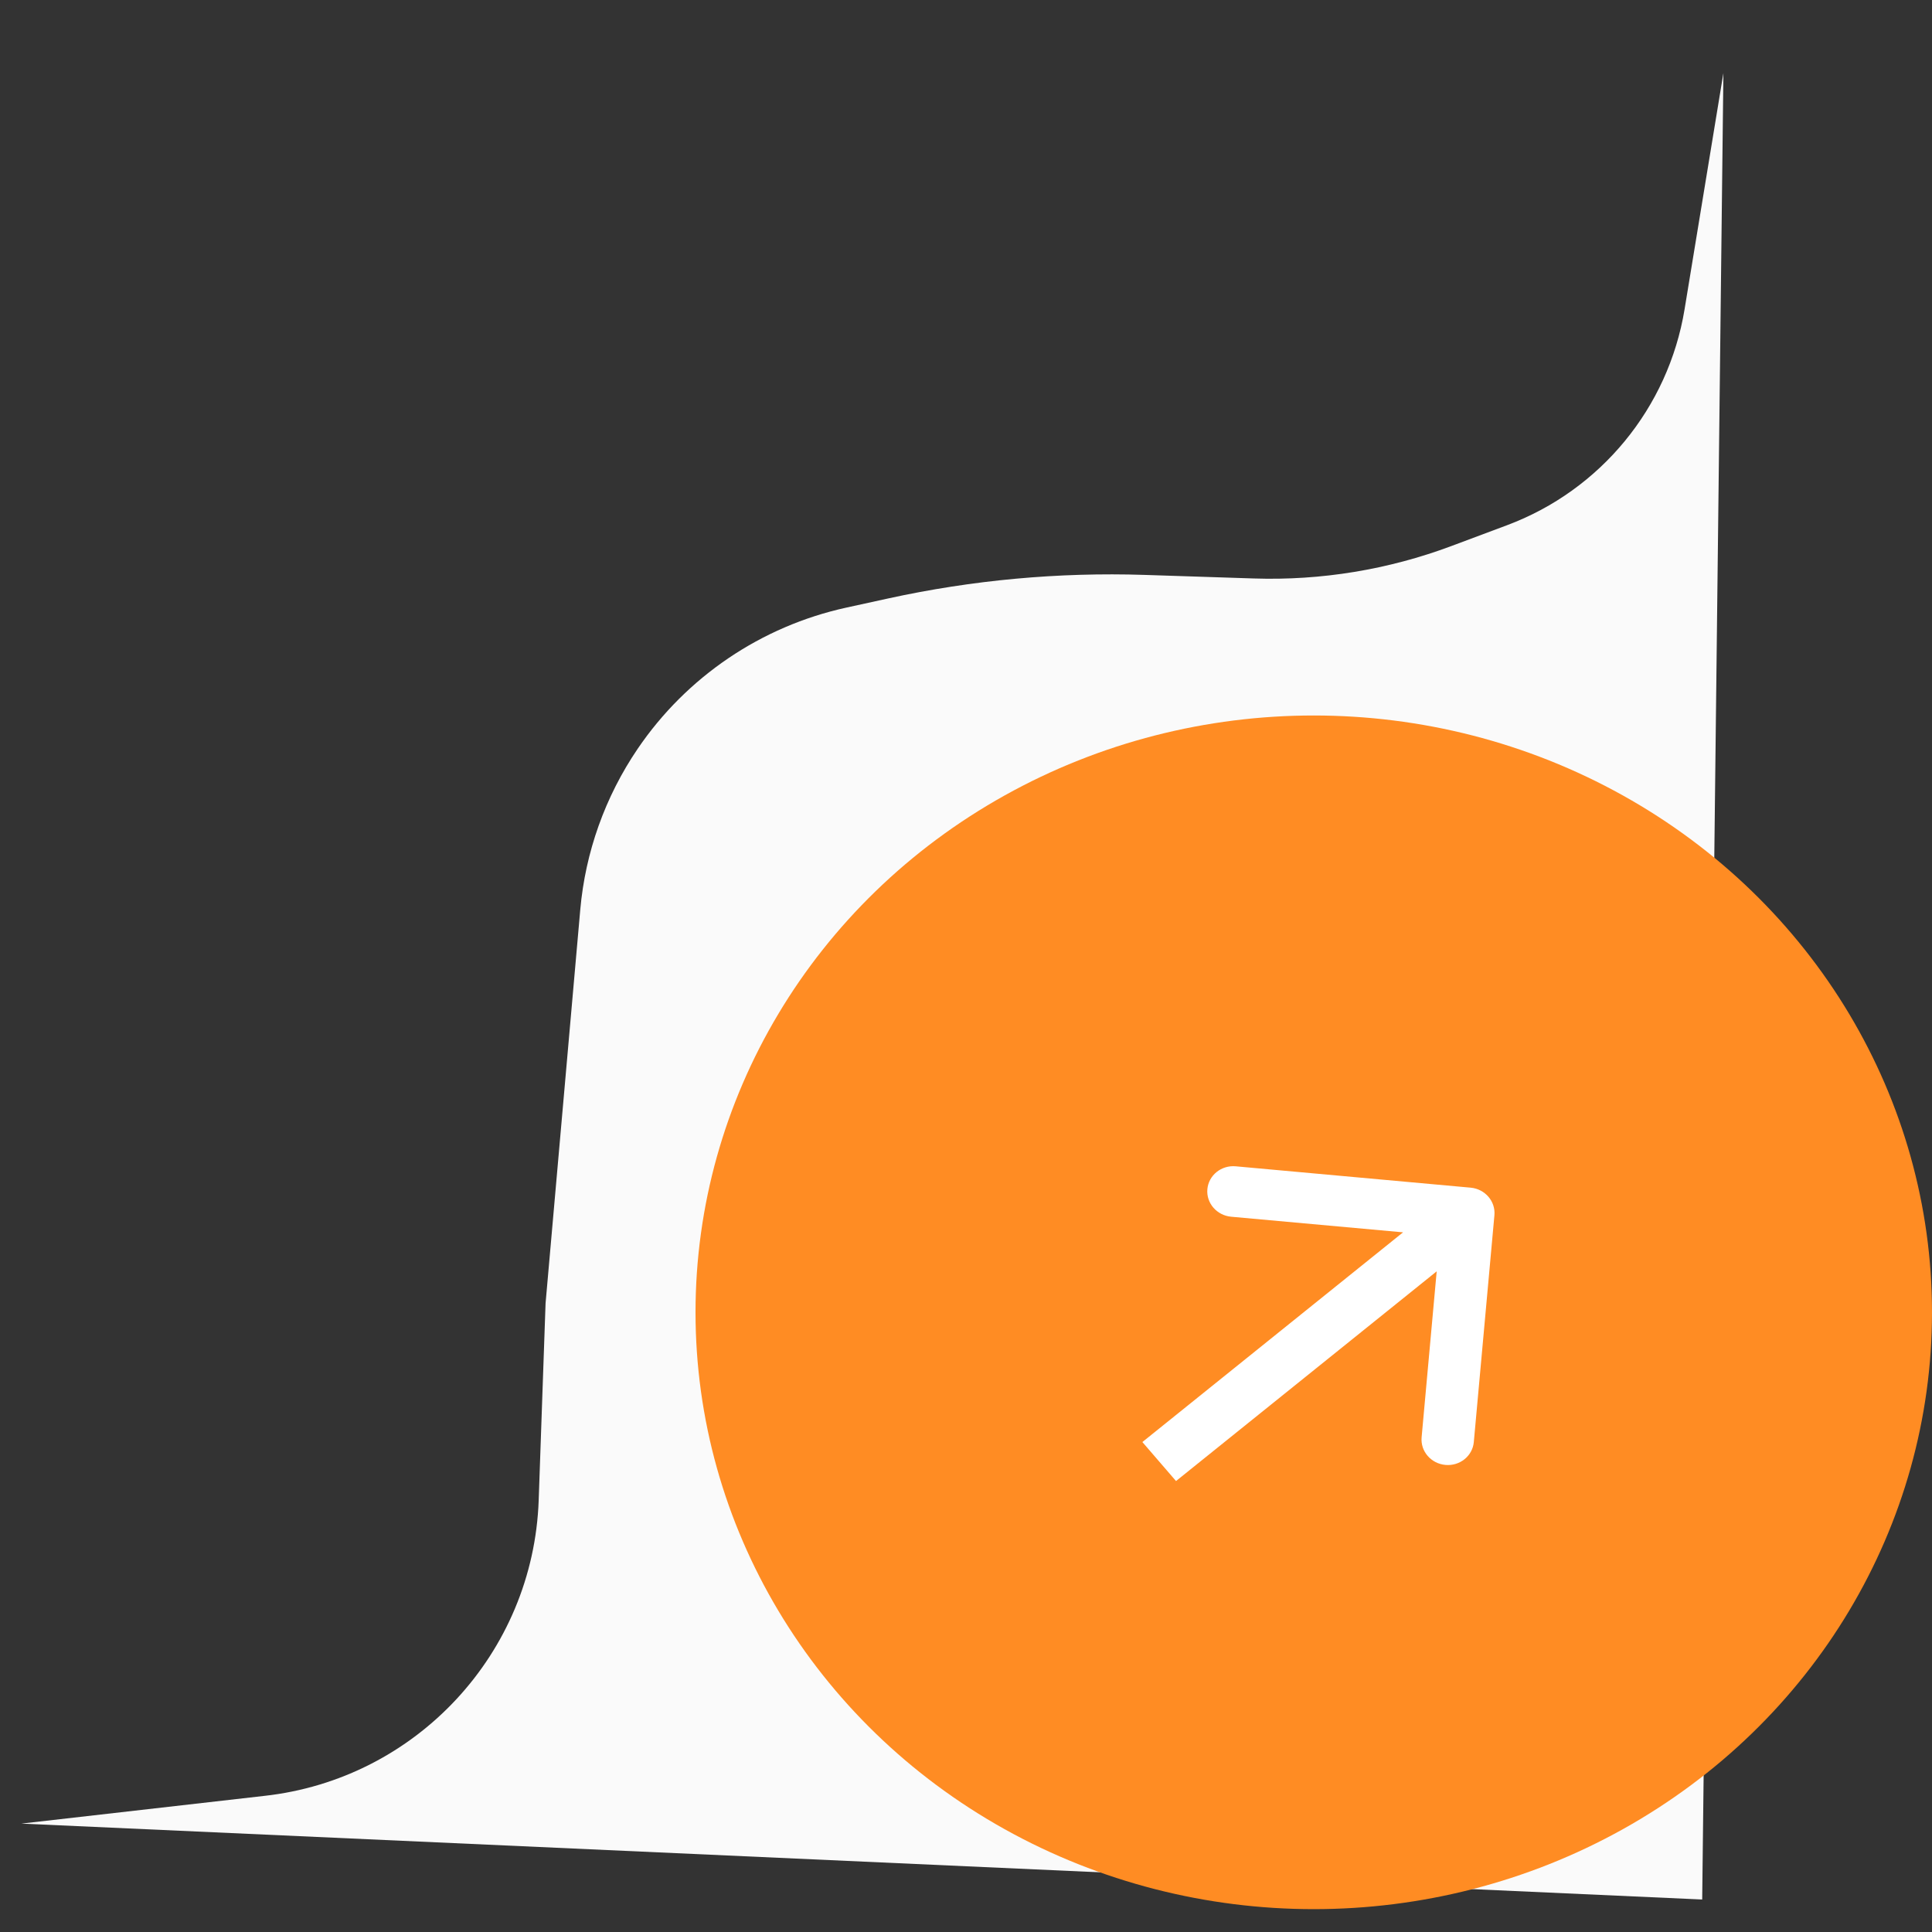 <svg xmlns="http://www.w3.org/2000/svg" width="75" height="75" viewBox="0 0 75 75" fill="none"><rect x="0" y="0" width="75" height="75" fill="#333333" stroke="none"/><path d="M20.912 58.237L21.179 50.593L22.525 35.322C22.722 33.081 23.491 30.927 24.757 29.064C26.656 26.271 29.553 24.311 32.851 23.588L34.469 23.234C37.742 22.517 41.09 22.209 44.437 22.318L48.673 22.456C51.287 22.542 53.892 22.114 56.343 21.197L58.505 20.388C62.136 19.029 64.766 15.83 65.395 12.006L66.902 2.838L66.079 73.739L0.829 70.792L10.259 69.716C16.165 69.064 20.704 64.173 20.912 58.237Z" fill="#FAFAFA"></path><ellipse cx="51" cy="50.944" rx="24" ry="23.169" fill="#FF8C23"></ellipse><path d="M58.013 47.175C58.062 46.635 57.648 46.155 57.089 46.105L47.972 45.276C47.412 45.225 46.919 45.622 46.87 46.163C46.821 46.703 47.234 47.182 47.794 47.233L55.898 47.969L55.187 55.797C55.138 56.338 55.551 56.817 56.111 56.868C56.67 56.919 57.164 56.522 57.213 55.981L58.013 47.175ZM45.653 57.494L57.653 47.84L56.347 46.326L44.347 55.98L45.653 57.494Z" fill="white"></path></svg>